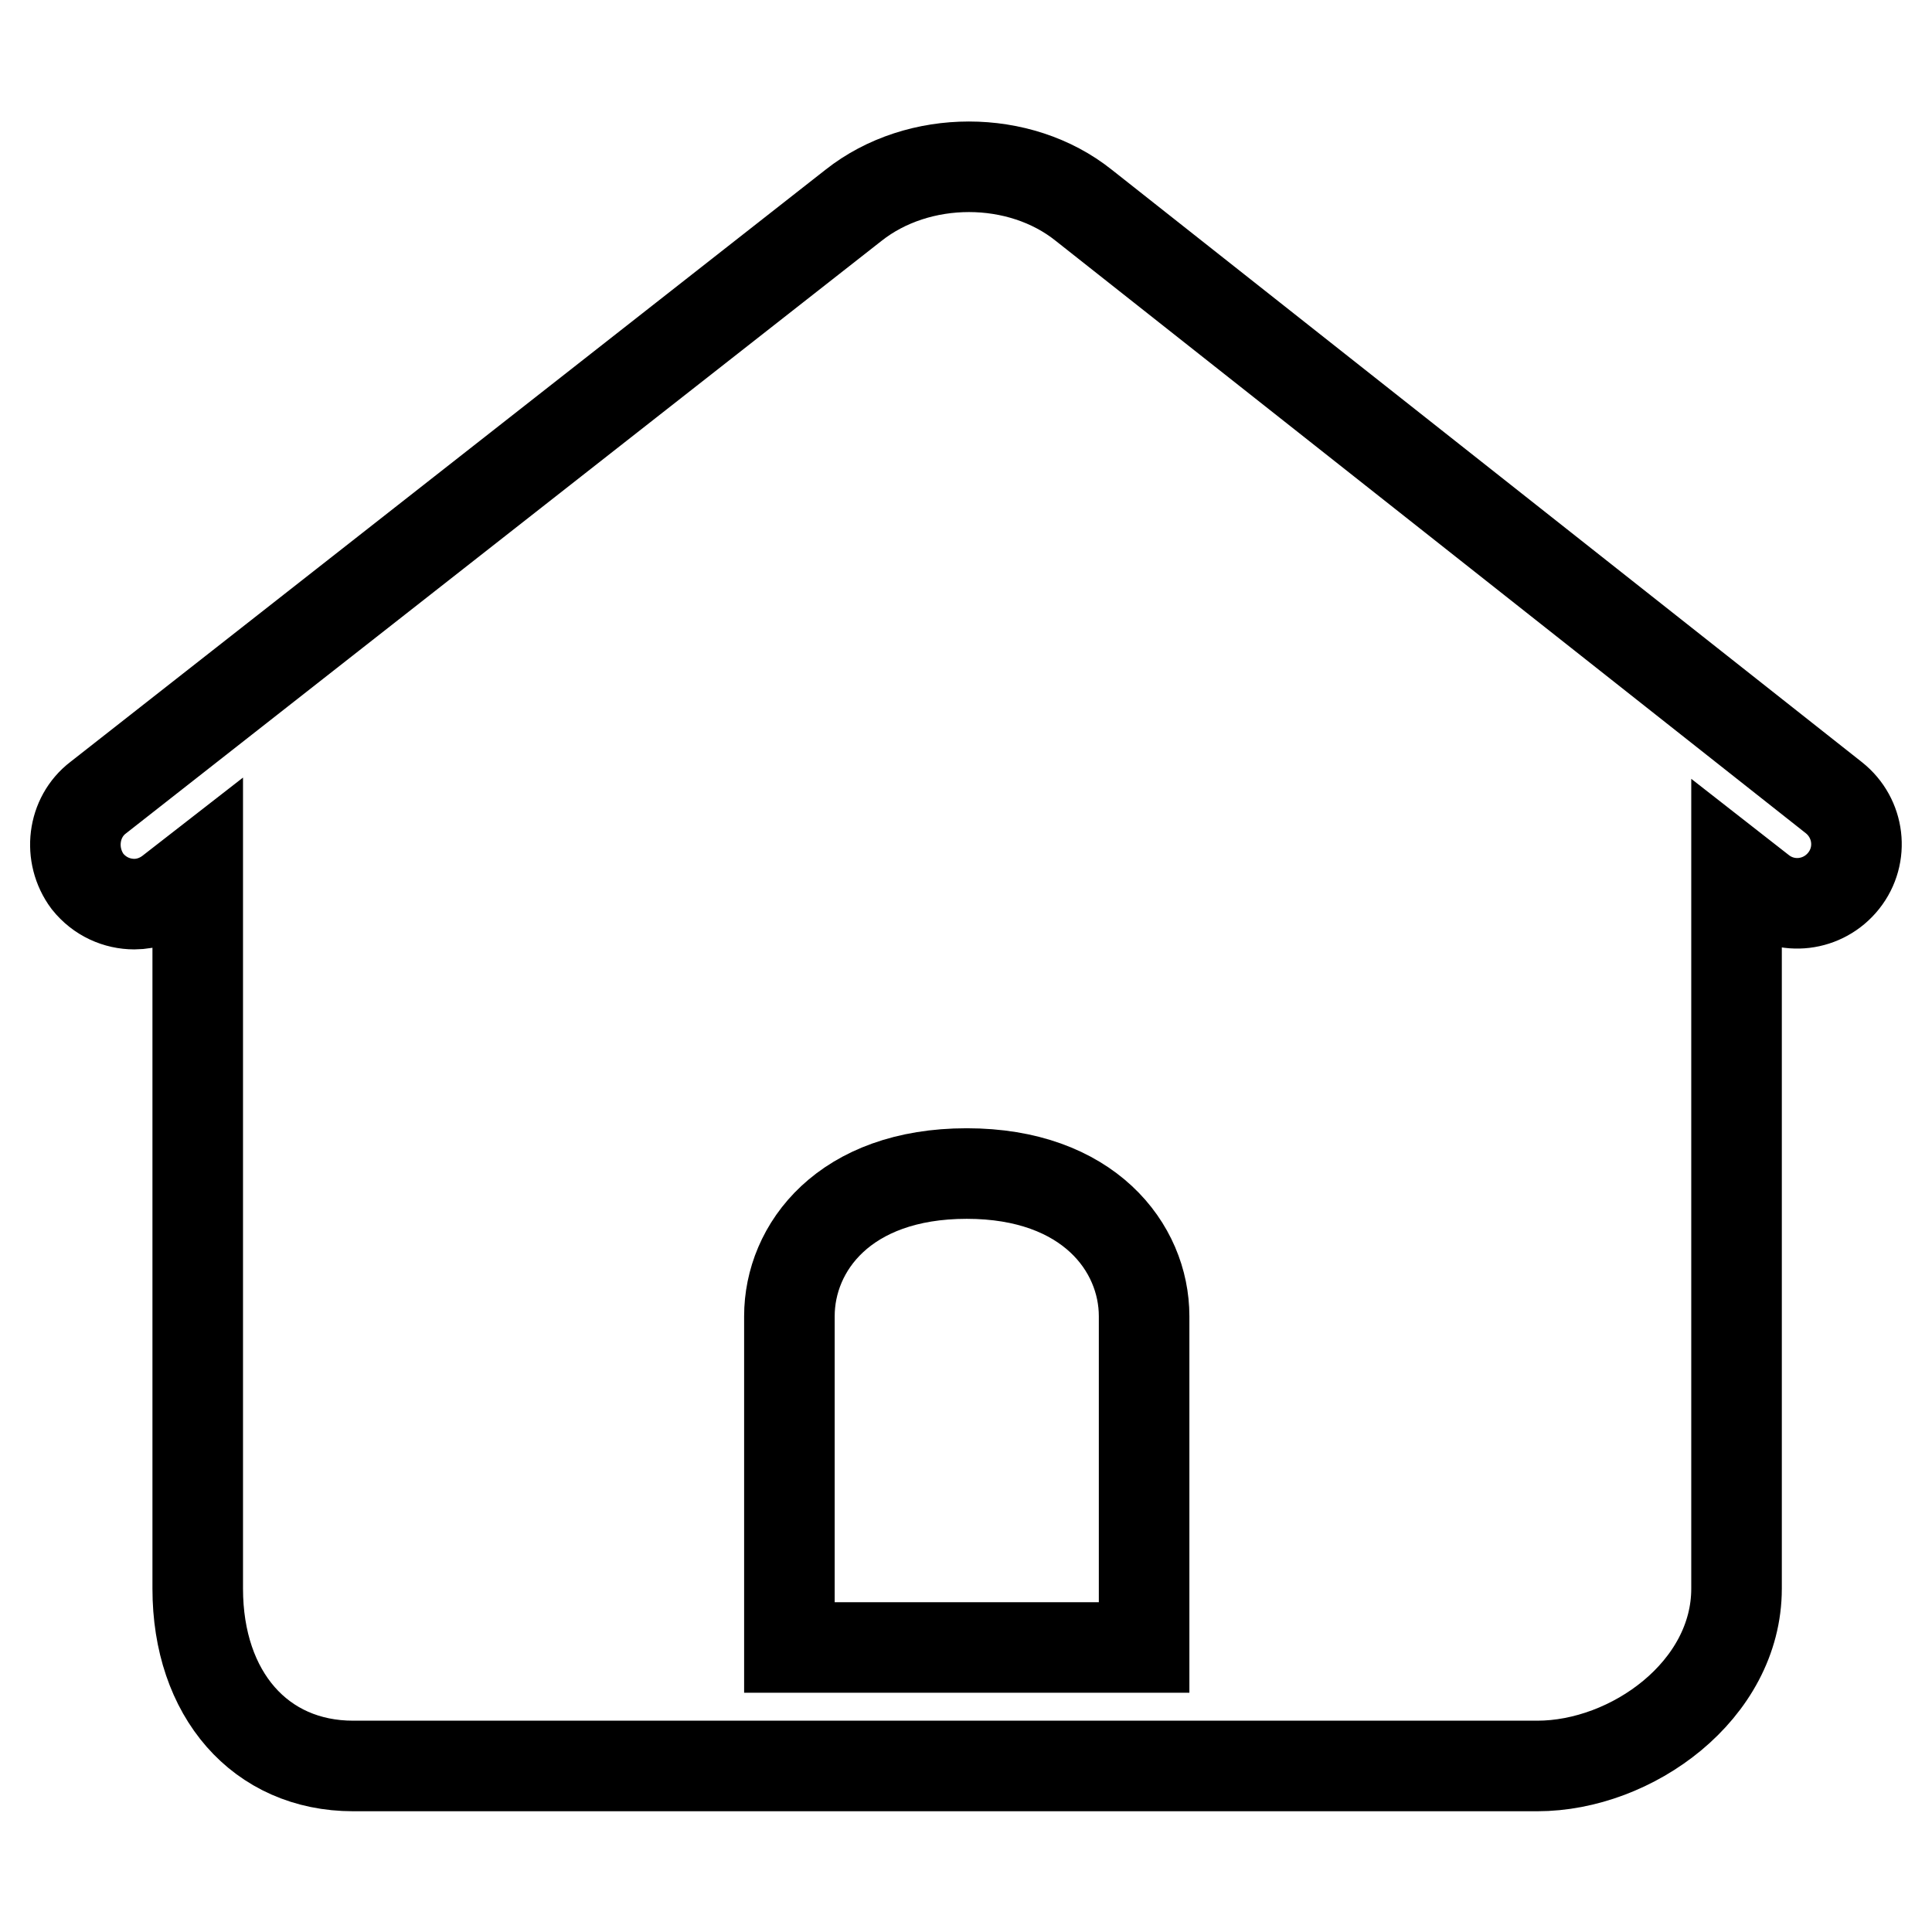 <?xml version="1.0" encoding="utf-8"?>
<!-- Svg Vector Icons : http://www.onlinewebfonts.com/icon -->
<!DOCTYPE svg PUBLIC "-//W3C//DTD SVG 1.1//EN" "http://www.w3.org/Graphics/SVG/1.1/DTD/svg11.dtd">
<svg version="1.1" xmlns="http://www.w3.org/2000/svg" xmlns:xlink="http://www.w3.org/1999/xlink" x="0px" y="0px" viewBox="0 0 256 256" enable-background="new 0 0 256 256" xml:space="preserve">
<g> <path stroke-width="12" fill-opacity="0" stroke="#000000"  d="M13,105.7l100.1-78.5c8.6-6.8,22-6.8,30.5,0l99.4,78.5c3.4,2.7,4,7.6,1.3,11c-2.7,3.4-7.6,4-11,1.3 l-3.2-2.5v95c0,13.5-13.9,23.5-26.4,23.5H46.8c-12.3,0-20.6-9.5-20.6-23.5v-95.2l-3.6,2.8c-1.4,1.1-3.1,1.7-4.8,1.7 c-2.3,0-4.6-1-6.2-3C9,113.3,9.6,108.3,13,105.7L13,105.7z M104.6,201.9v16.4h47v-43.9c0-9.1-7.4-18.9-23.5-18.9 c-16.2,0-23.5,9.8-23.5,18.9V201.9L104.6,201.9z"/></g>
</svg>